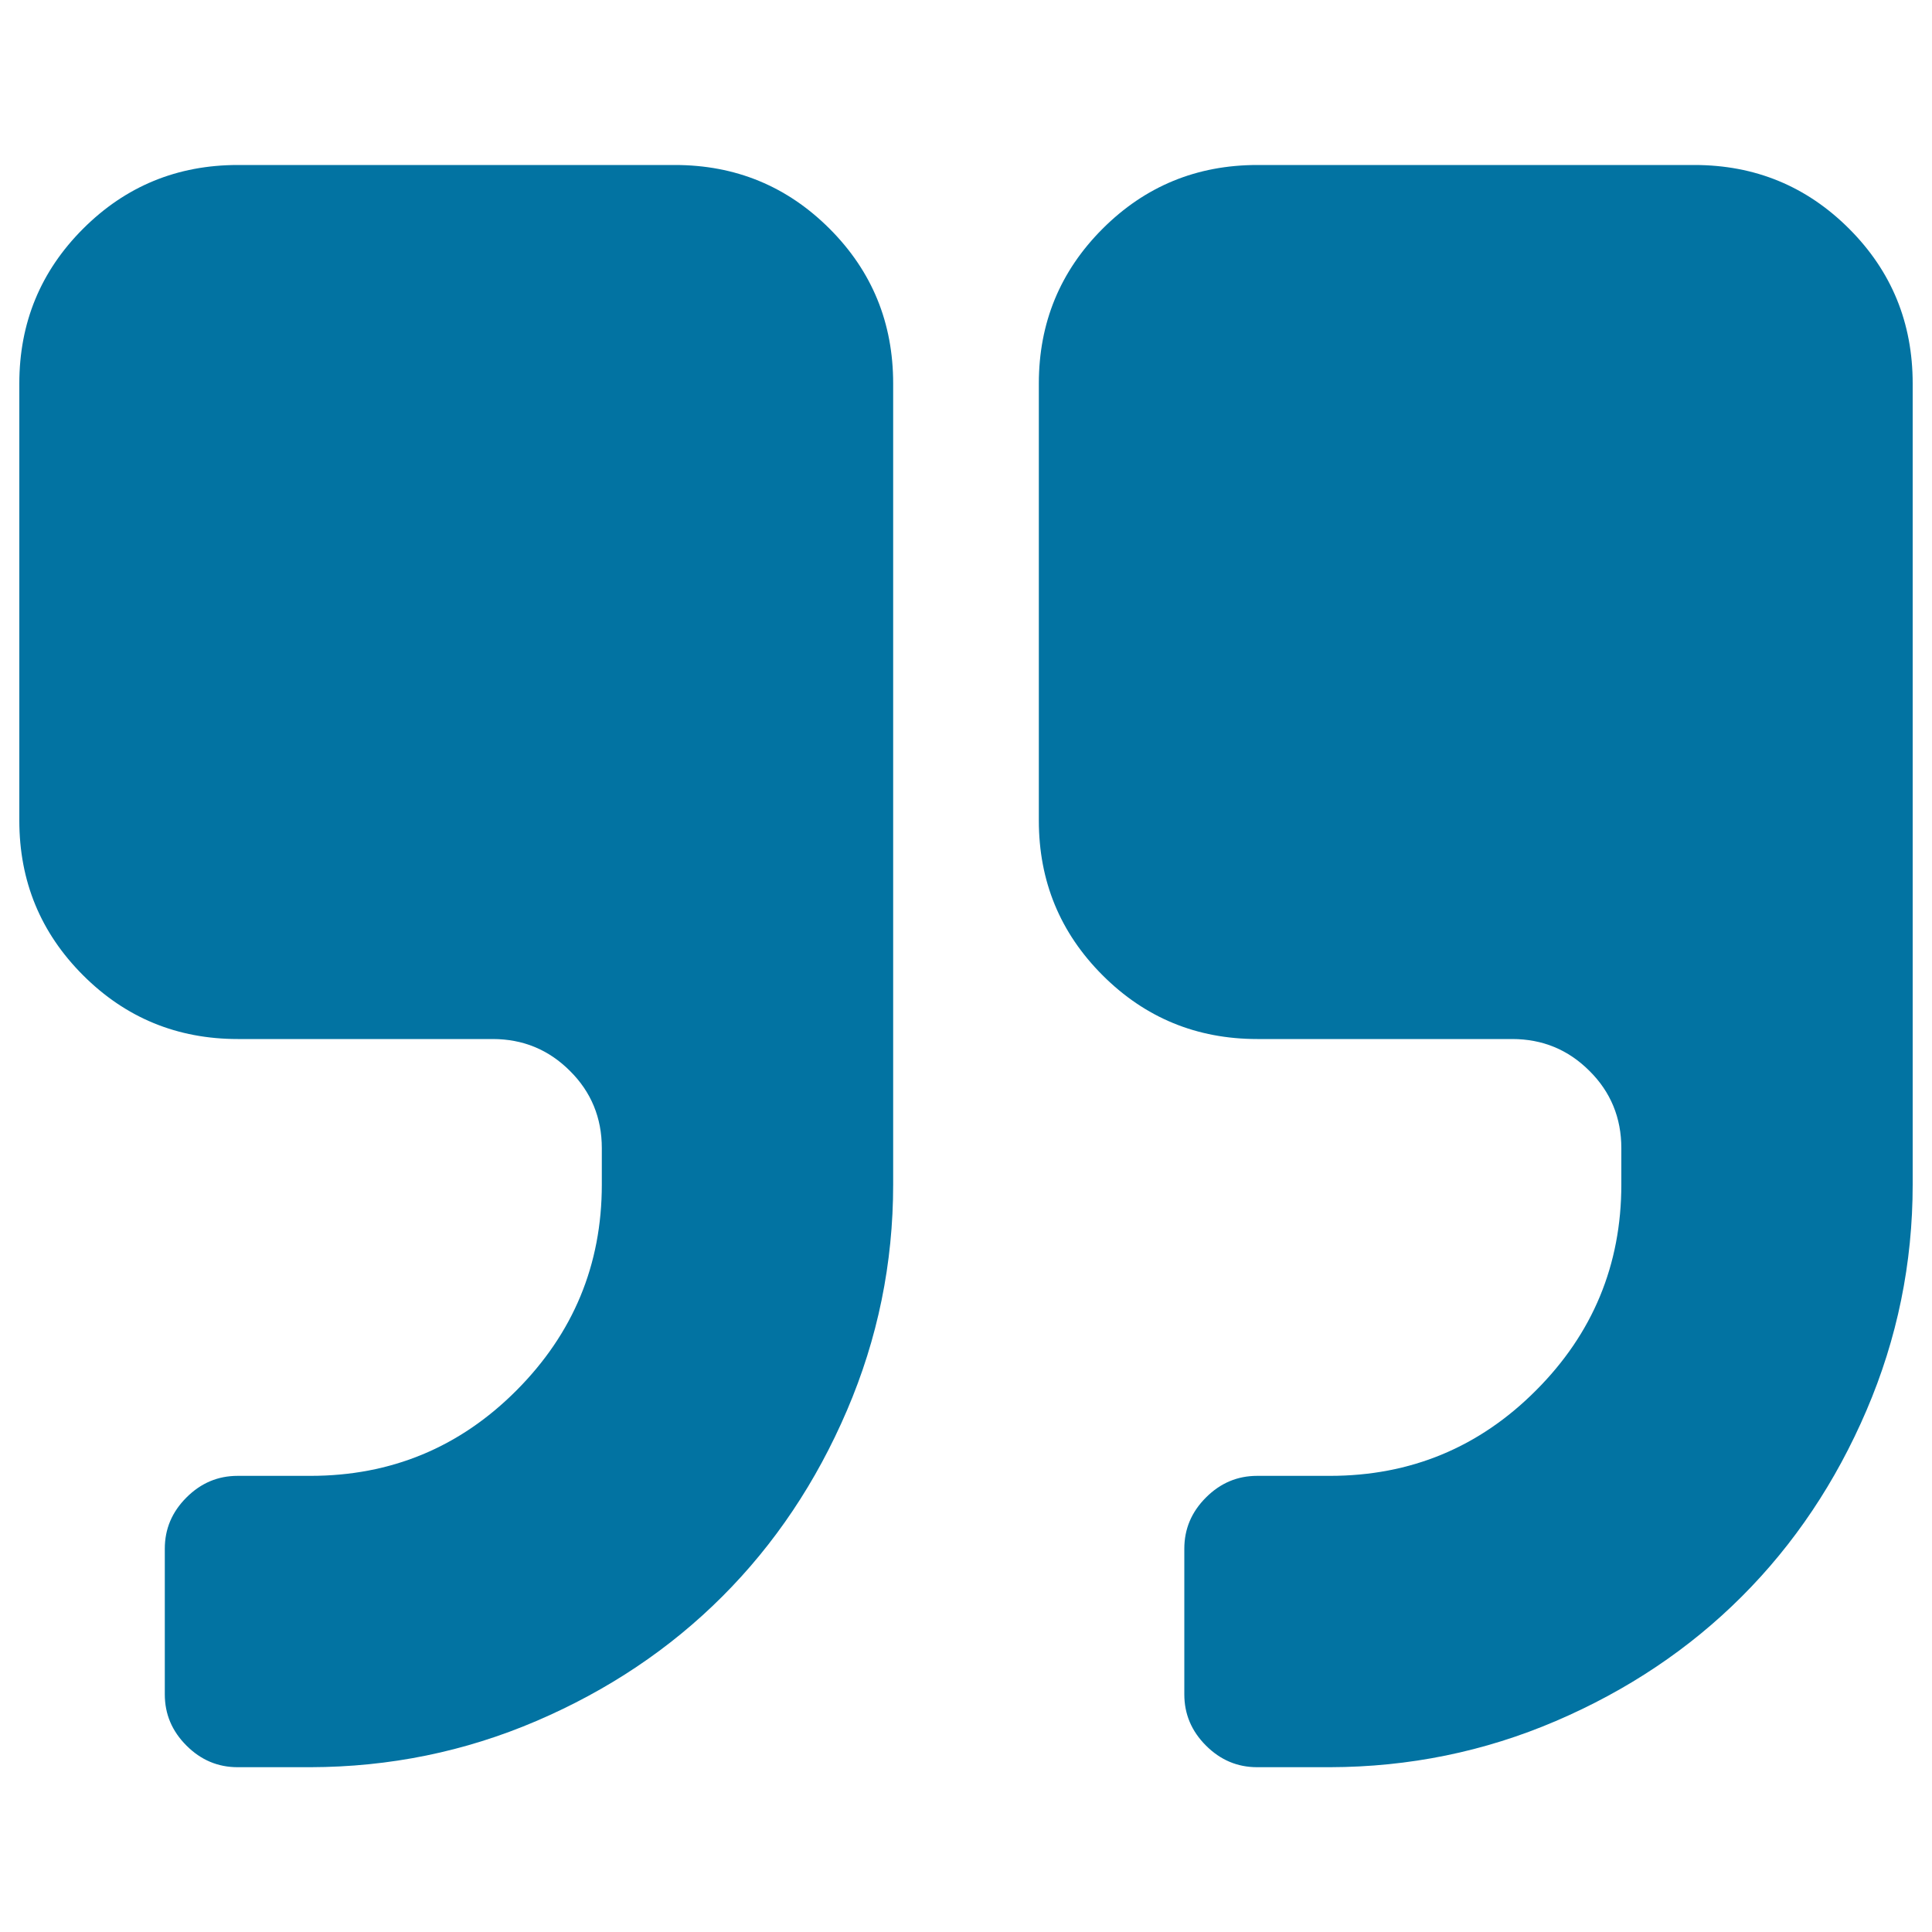 <svg xmlns="http://www.w3.org/2000/svg" viewBox="0 0 1000 1000" style="fill:#0273a2">
<title>Quote right SVG icon</title>
<g><path d="M462.3,198.5v414.6c0,40.8-8,79.8-23.9,116.9s-37.4,69.2-64.5,96.3c-27.1,27.1-59.2,48.6-96.3,64.5c-37.1,15.9-76.1,23.8-116.9,23.9h-37.7c-10.2,0-19-3.7-26.5-11.2c-7.5-7.5-11.2-16.3-11.2-26.5v-75.4c0-10.2,3.7-19,11.2-26.5c7.5-7.5,16.3-11.2,26.5-11.2h37.7c41.6,0,77.2-14.7,106.6-44.2s44.2-65,44.2-106.6v-18.8c0-15.7-5.5-29.1-16.5-40c-11-11-24.3-16.5-40-16.5H123.1c-31.4,0-58.1-11-80.1-33c-22-22-33-48.7-33-80.1V198.5c0-31.4,11-58.1,33-80.1s48.7-33,80.1-33h226.2c31.4,0,58.1,11,80.1,33S462.3,167.1,462.3,198.5L462.3,198.5z M990,198.5v414.6c0,40.8-8,79.8-23.9,116.9c-15.9,37.1-37.4,69.2-64.5,96.3c-27.1,27.1-59.2,48.6-96.3,64.5c-37.1,15.9-76.1,23.8-116.9,23.9h-37.7c-10.2,0-19-3.7-26.5-11.2c-7.5-7.5-11.2-16.3-11.2-26.5v-75.4c0-10.2,3.7-19,11.2-26.5c7.5-7.5,16.3-11.2,26.5-11.2h37.7c41.6,0,77.2-14.7,106.6-44.2c29.4-29.4,44.2-65,44.2-106.6v-18.8c0-15.7-5.5-29.1-16.5-40c-11-11-24.3-16.5-40-16.5H650.8c-31.4,0-58.1-11-80.1-33c-22-22-33-48.7-33-80.1V198.5c0-31.4,11-58.1,33-80.1c22-22,48.7-33,80.1-33h226.2c31.4,0,58.1,11,80.1,33S990,167.1,990,198.5L990,198.5z"/></g>
</svg>
